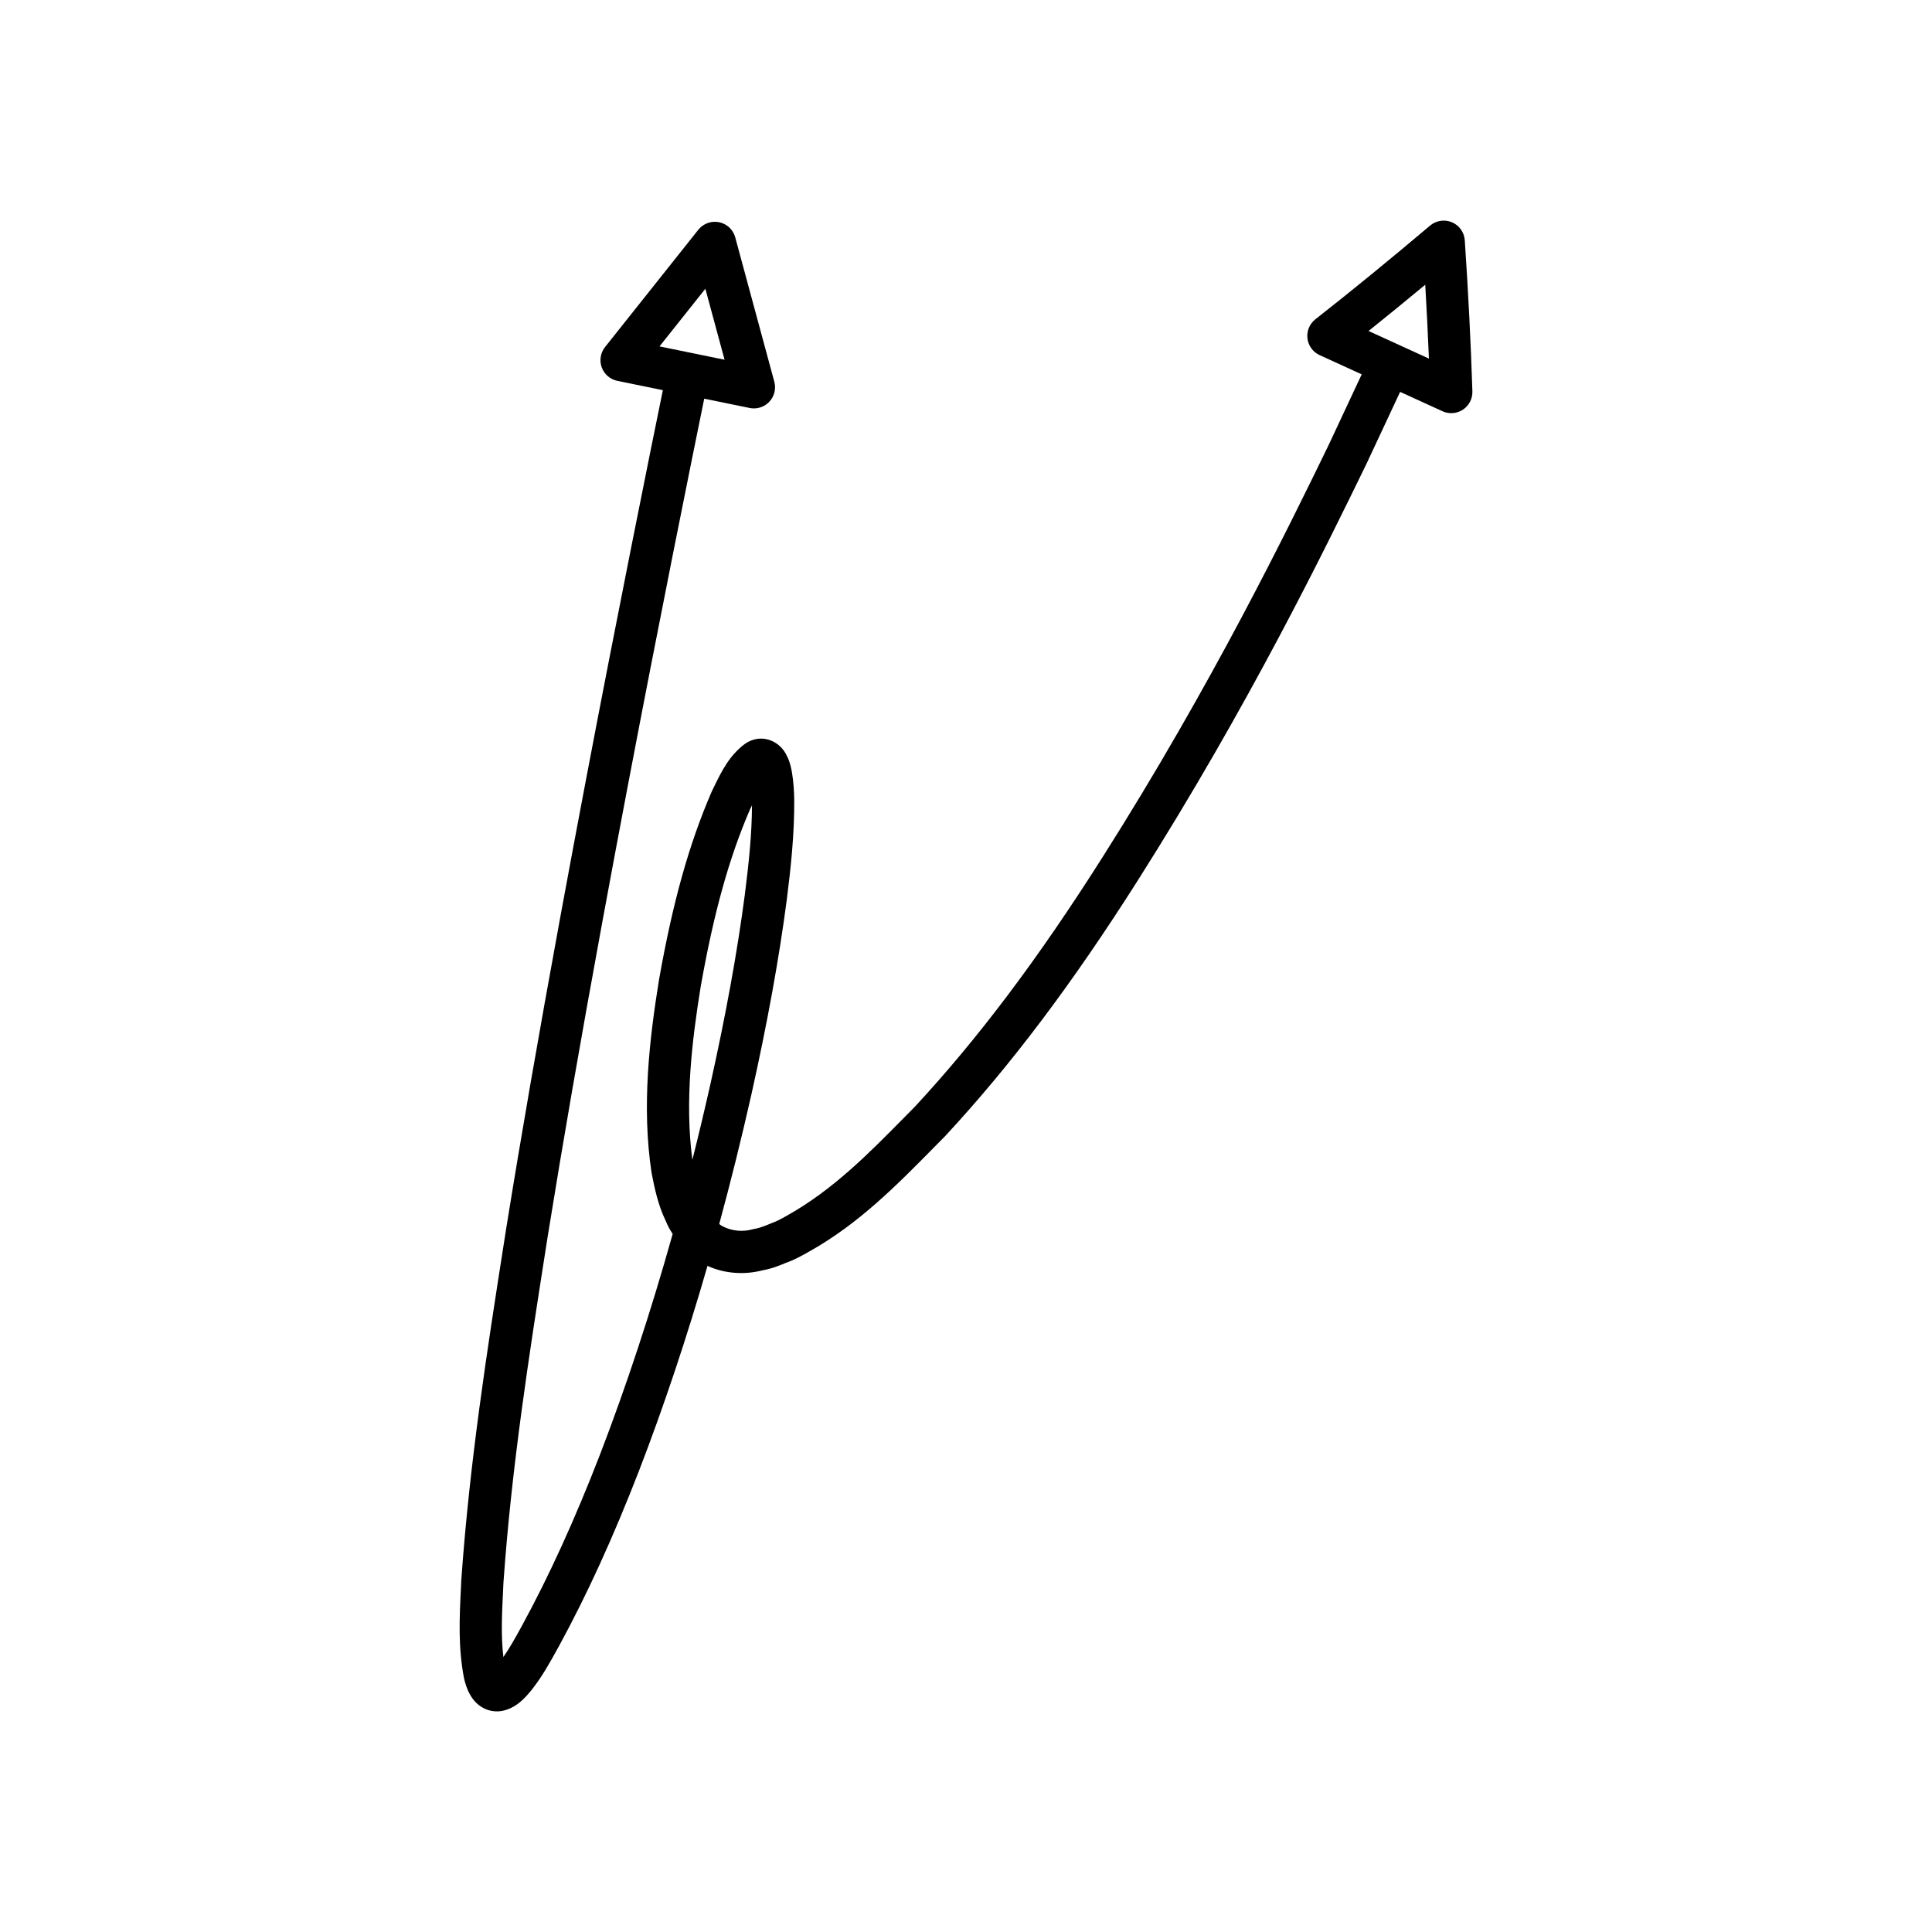 <?xml version="1.0" encoding="UTF-8"?>
<!-- Uploaded to: ICON Repo, www.iconrepo.com, Generator: ICON Repo Mixer Tools -->
<svg fill="#000000" width="800px" height="800px" version="1.1" viewBox="144 144 512 512" xmlns="http://www.w3.org/2000/svg">
 <path d="m532.18 207.68c-0.141-2.106-1.457-3.953-3.398-4.777-1.934-0.816-4.188-0.477-5.797 0.879-10.613 8.977-20.559 17.102-30.402 24.836-1.535 1.207-2.328 3.125-2.098 5.062 0.23 1.941 1.457 3.617 3.234 4.43l11.148 5.094-8.848 18.906c-10.758 22.105-30.781 63.262-59.992 109.3-17 26.793-32.793 47.77-49.578 65.879l-3.019 3.055c-9.211 9.348-18.734 19.012-30.828 25.781-1.387 0.781-2.691 1.52-4.273 2.078-1.453 0.605-2.953 1.234-4.293 1.441-0.215 0.031-0.43 0.082-0.641 0.141-2.543 0.707-5.348 0.477-7.809-0.762-0.297-0.133-0.625-0.359-0.98-0.652 3.047-11.207 5.898-22.691 8.543-34.422 4.246-19.047 7.305-35.879 9.352-51.484 1.066-8.426 2.043-17.461 1.977-26.484-0.035-1.961-0.133-4.559-0.605-7.309-0.27-1.488-0.645-3.082-1.289-4.227-0.898-2.109-2.719-3.762-4.875-4.41-2.023-0.613-4.195-0.305-6.191 1.016-4.211 3.082-6.328 7.43-8.199 11.266l-0.719 1.48c-6.016 13.914-10.32 29.297-13.973 49.949-2.477 15.367-4.648 33.422-1.945 51.109 0.738 3.754 1.652 8.406 3.766 12.742 0.516 1.297 1.16 2.41 1.816 3.41-5.773 20.594-12.223 40.18-19.289 58.539-6.711 17.309-13.477 32.137-20.668 45.32l-0.332 0.602c-1.48 2.68-2.891 5.238-4.574 7.66-0.668-5.652-0.383-11.457-0.086-17.543l0.102-2.148c2.164-30.707 6.758-60.031 11.199-88.387l0.602-3.832c4.027-24.977 8.441-50.391 14.316-82.414 9.141-49.637 17.527-91.809 23.809-123l3.285-16.152 12.043 2.465c0.375 0.078 0.75 0.113 1.125 0.113 1.527 0 3.012-0.629 4.082-1.766 1.328-1.414 1.832-3.422 1.324-5.297l-10.355-38.262c-0.551-2.035-2.203-3.59-4.273-4.019-2.062-0.414-4.199 0.352-5.512 2l-24.715 31.082c-1.211 1.52-1.543 3.562-0.879 5.394 0.664 1.824 2.234 3.18 4.137 3.57l12.059 2.469-3.289 16.18c-6.293 31.238-14.691 73.465-23.844 123.19-5.891 32.105-10.32 57.598-14.363 82.684l-0.605 3.856c-4.477 28.59-9.109 58.148-11.316 89.469l-0.105 2.254c-0.375 7.613-0.762 15.492 0.832 23.742 0.293 1.23 0.746 2.848 1.562 4.246 1.516 2.828 4.191 4.512 7.16 4.512 0.422 0 0.852-0.031 1.281-0.105 3.883-0.754 6.18-3.508 7.699-5.336 0.039-0.051 0.363-0.438 0.402-0.488 2.68-3.445 4.731-7.152 6.703-10.738l0.344-0.617c7.441-13.633 14.406-28.898 21.297-46.676 6.566-17.062 12.609-35.152 18.074-54.105 4.438 2.039 9.691 2.453 14.594 1.176 2.547-0.441 4.754-1.371 6.219-1.996 2.207-0.762 4.113-1.836 6.172-2.996 13.066-7.312 23.164-17.559 32.922-27.465l3.125-3.164c17.387-18.758 33.578-40.246 50.949-67.621 29.551-46.57 49.754-88.09 60.645-110.47l8.926-19.082 11.234 5.133c0.742 0.34 1.535 0.508 2.324 0.508 1.086 0 2.168-0.316 3.098-0.934 1.613-1.078 2.555-2.902 2.496-4.844-0.406-12.773-1.086-26.242-2.016-40.031zm-213.4 28.117 12.148-15.273 5.09 18.805-8.641-1.77h-0.004-0.004zm8.707 215.56c-2.07-15.465-0.066-31.801 2.18-45.75 3.477-19.68 7.551-34.285 13.086-47.105l0.531-1.078c-0.031 7.414-0.781 14.859-1.891 23.609-2 15.246-5.004 31.758-9.172 50.465-1.512 6.707-3.086 13.32-4.734 19.859zm179.19-219.64c4.93-3.945 9.918-8.02 15.027-12.262 0.387 6.641 0.715 13.18 0.973 19.57z"/>
</svg>